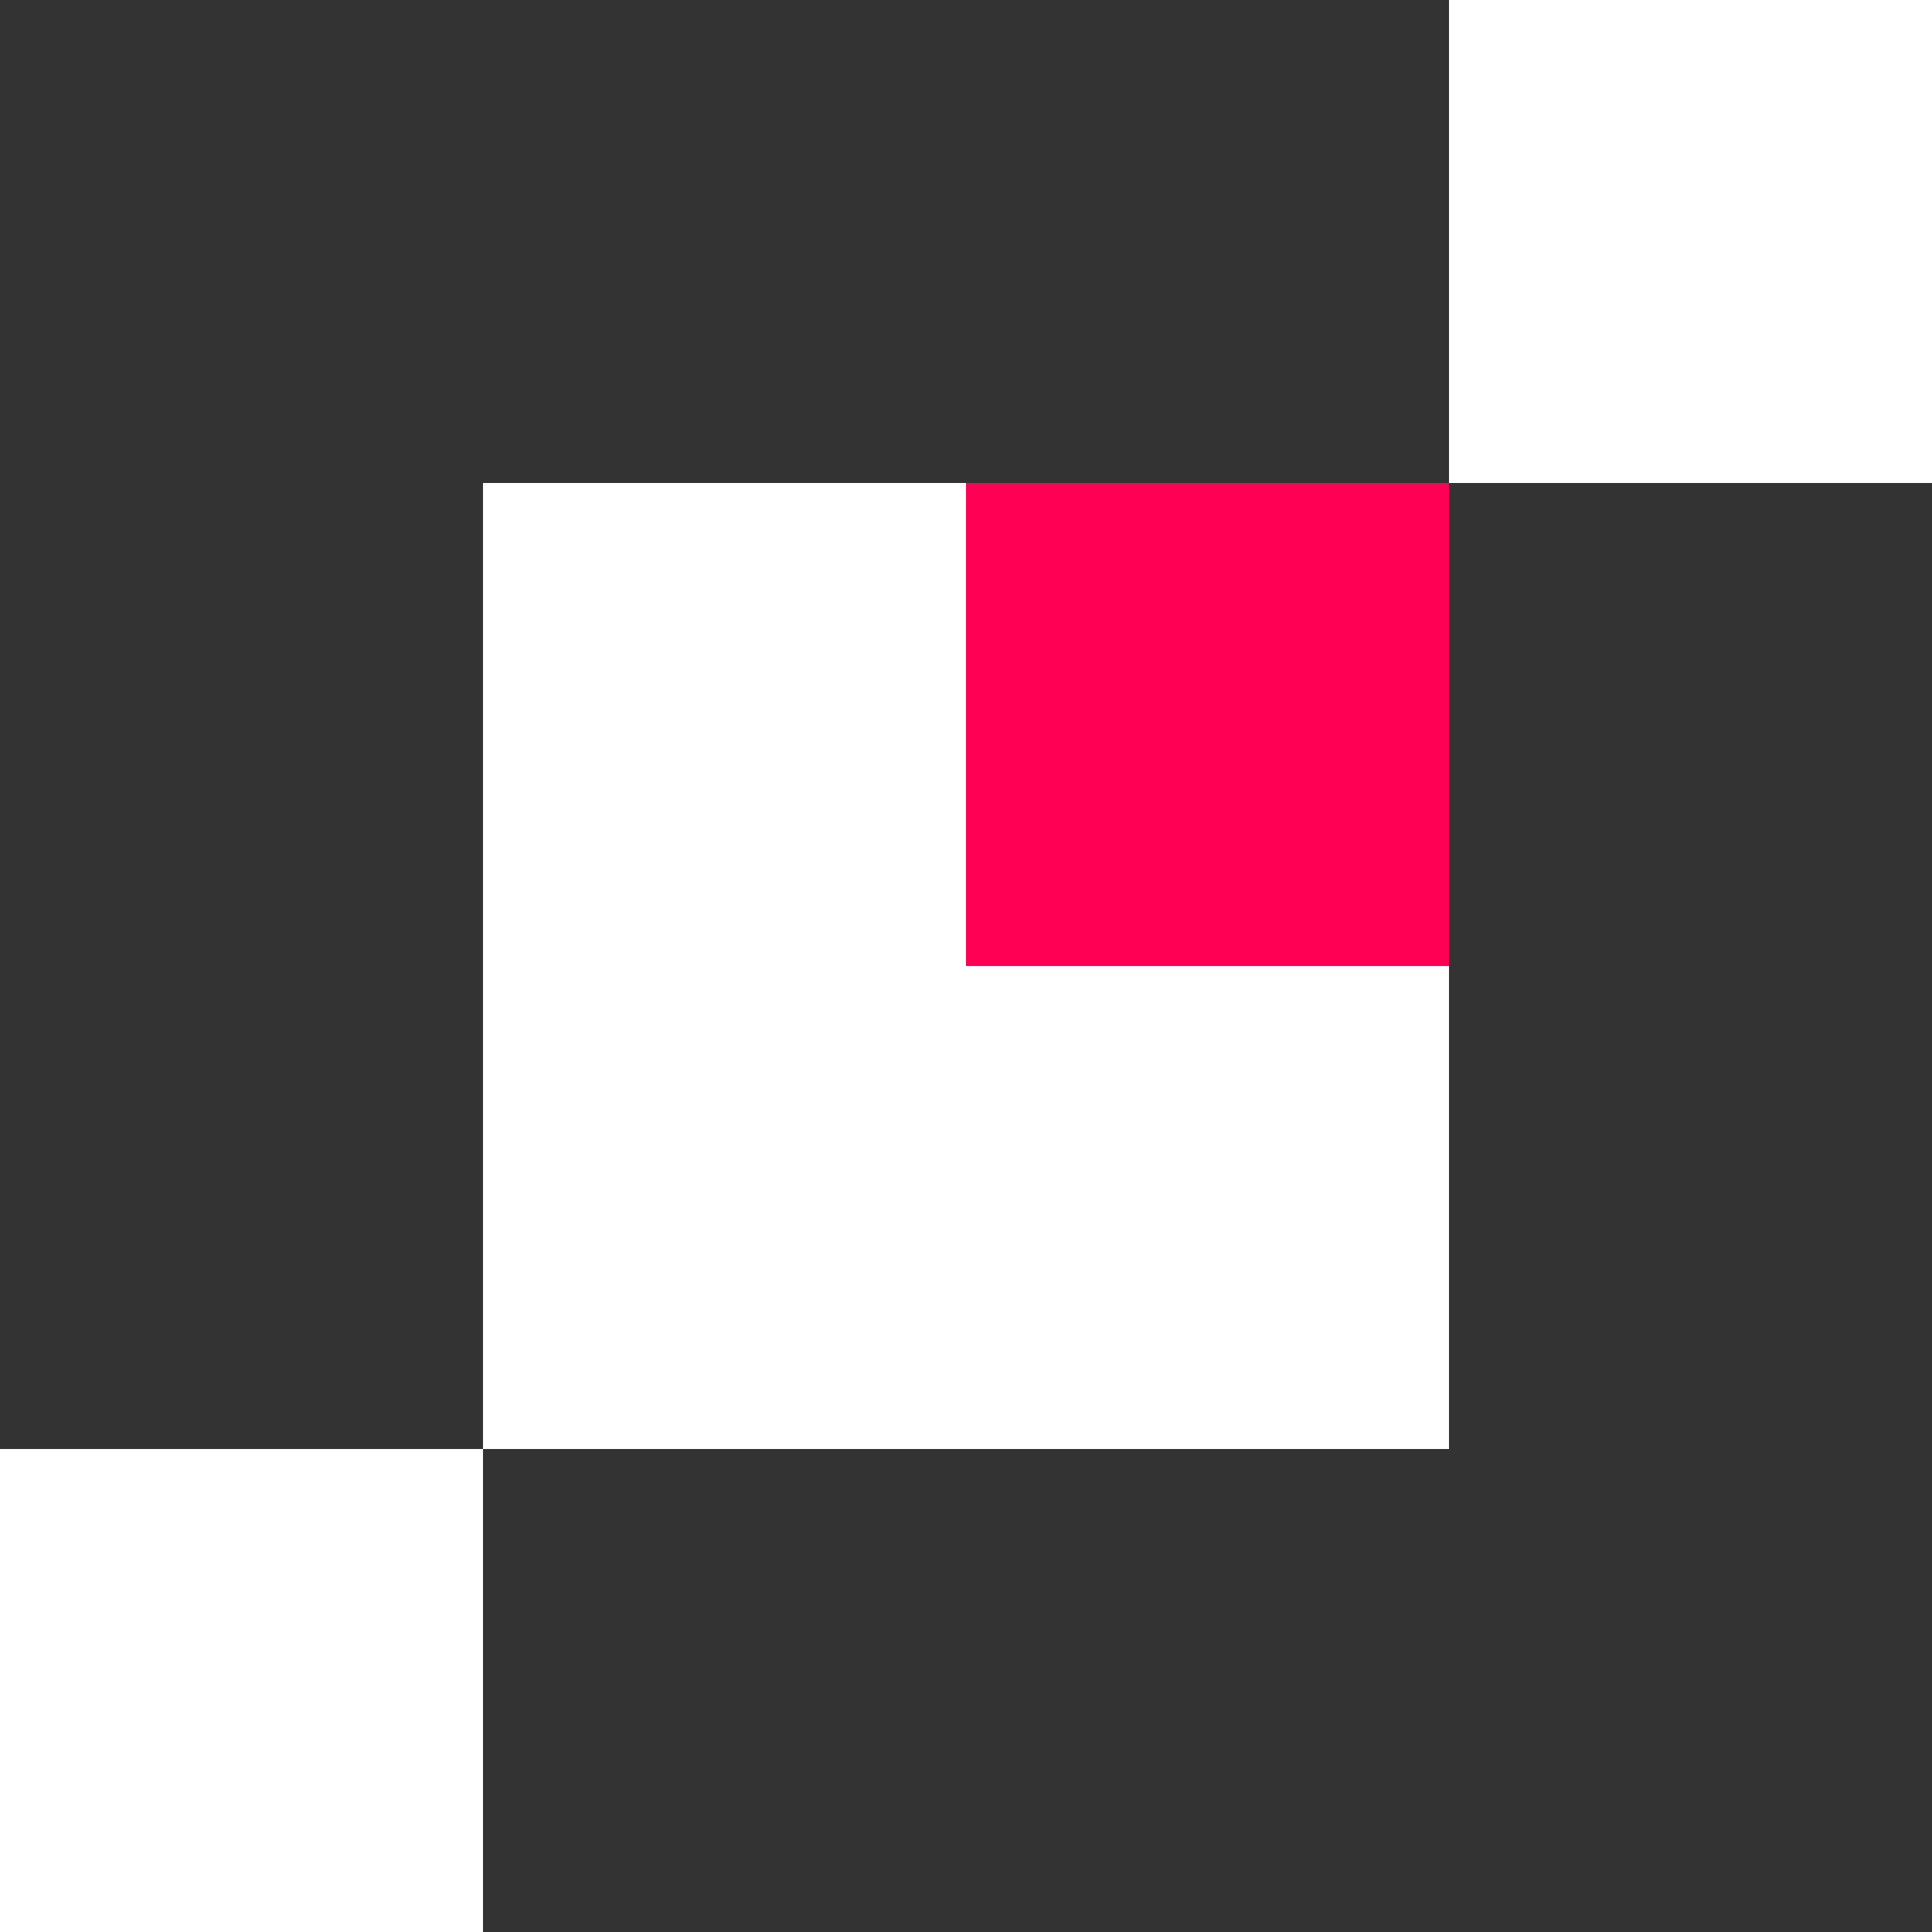 <svg viewBox="0 0 4 4" xmlns="http://www.w3.org/2000/svg">
  <rect x="0" y="0" width="4" height="4" fill="#333333" stroke="none"/>
  <rect 
  width="1" 
  height="1" 
  x="3"
  fill="#fff" />
  <rect 
  width="2" 
  height="2" 
  x="1"
  y="1"
  fill="#fff" />
  <rect 
  width="1" 
  height="1" 
  x="2"
  y="1"
  fill="#ff0055" />
  <rect 
  width="1" 
  height="1" 
  y="3"
  fill="#fff" />
</svg>